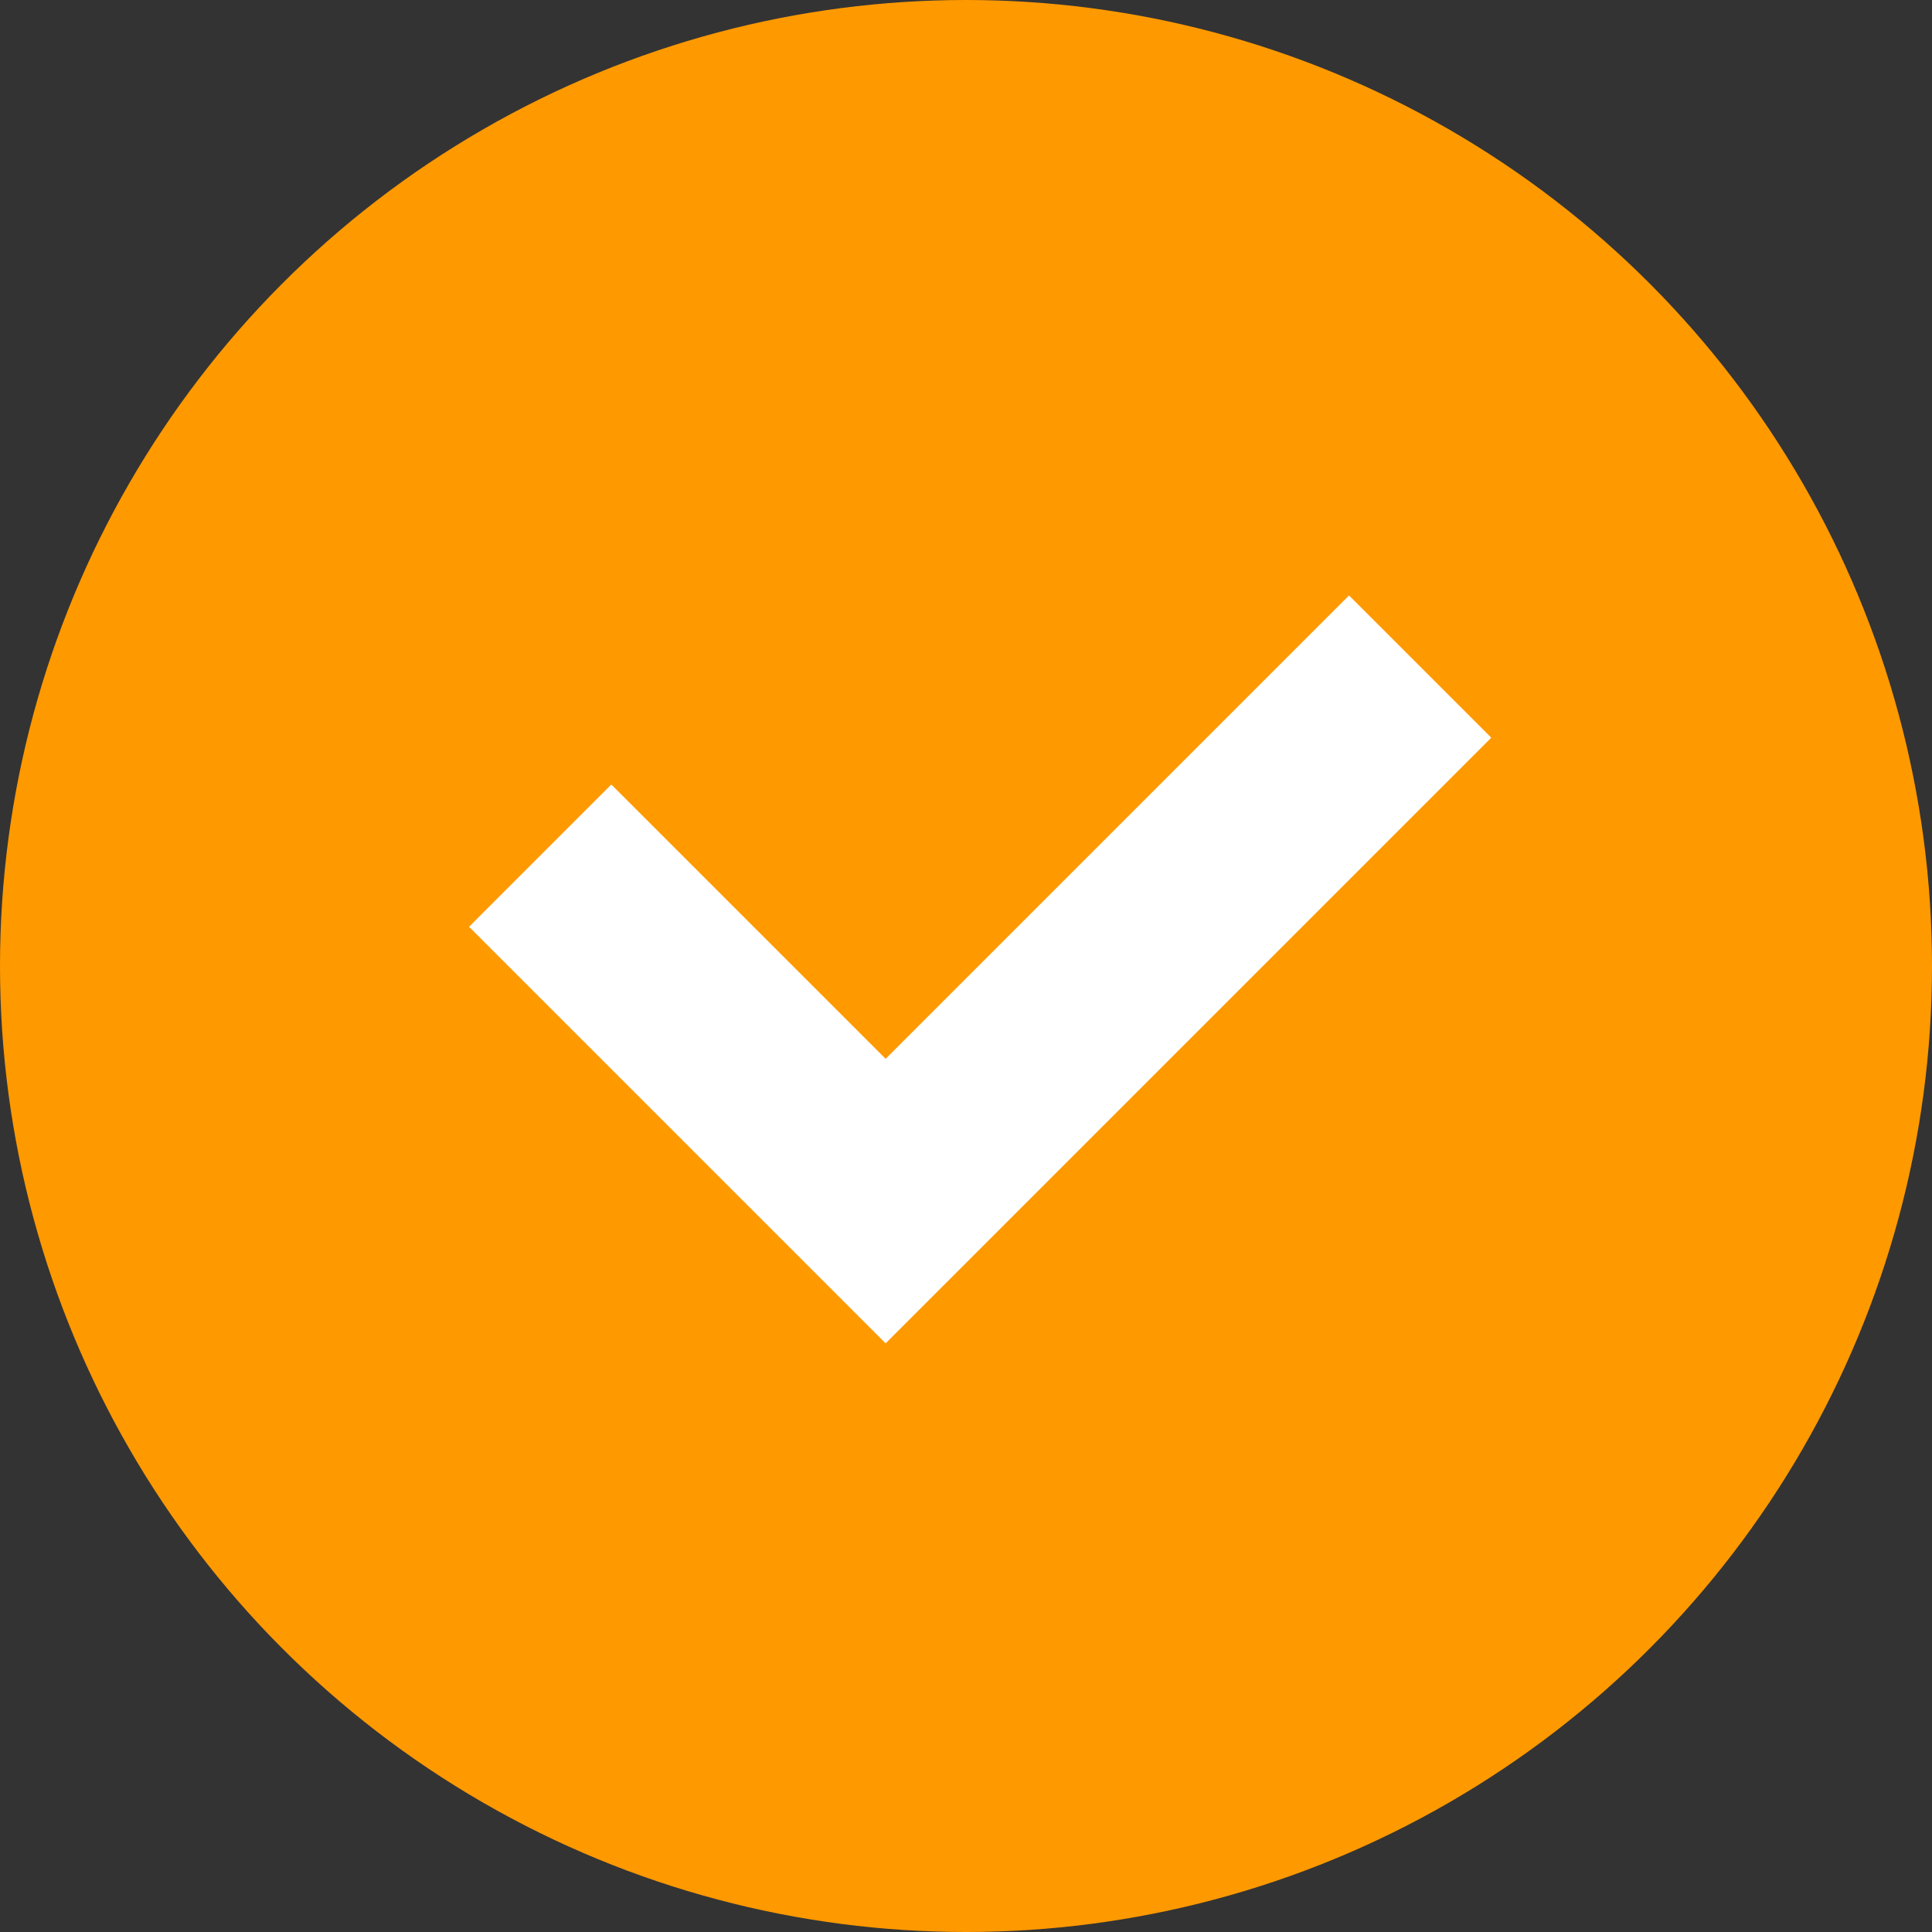 <?xml version="1.0" encoding="UTF-8"?>
<svg xmlns="http://www.w3.org/2000/svg" version="1.1" viewBox="0 0 512 512">
  <rect x="0" y="0" width="512" height="512" fill="#333333" stroke="none"/>
  <!-- Generator: Adobe Illustrator 29.6.1, SVG Export Plug-In . SVG Version: 2.1.1 Build 9)  -->
  <defs>
    <style>
      .st0 {
        fill: #fff;
      }

      .st1 {
        fill: #d6b2b2;
      }

      .st2 {
        fill: #f90;
      }
    </style>
  </defs>
  <g id="_レイヤー_2" data-name="レイヤー_2">
    <polygon class="st1" points="395 195.7 395 195.6 395 195.6 395.2 195.5 357.5 157.8 234.7 280.6 162 207.9 124.3 245.6 234.7 356 395 195.7"/>
    <circle class="st2" cx="256" cy="256" r="256"/>
  </g>
  <g id="_レイヤー_3" data-name="レイヤー_3">
    <polygon class="st0" points="395 195.7 395 195.6 395 195.6 395.2 195.5 357.5 157.8 234.7 280.6 162 207.9 124.3 245.6 234.7 356 395 195.7"/>
  </g>
</svg>